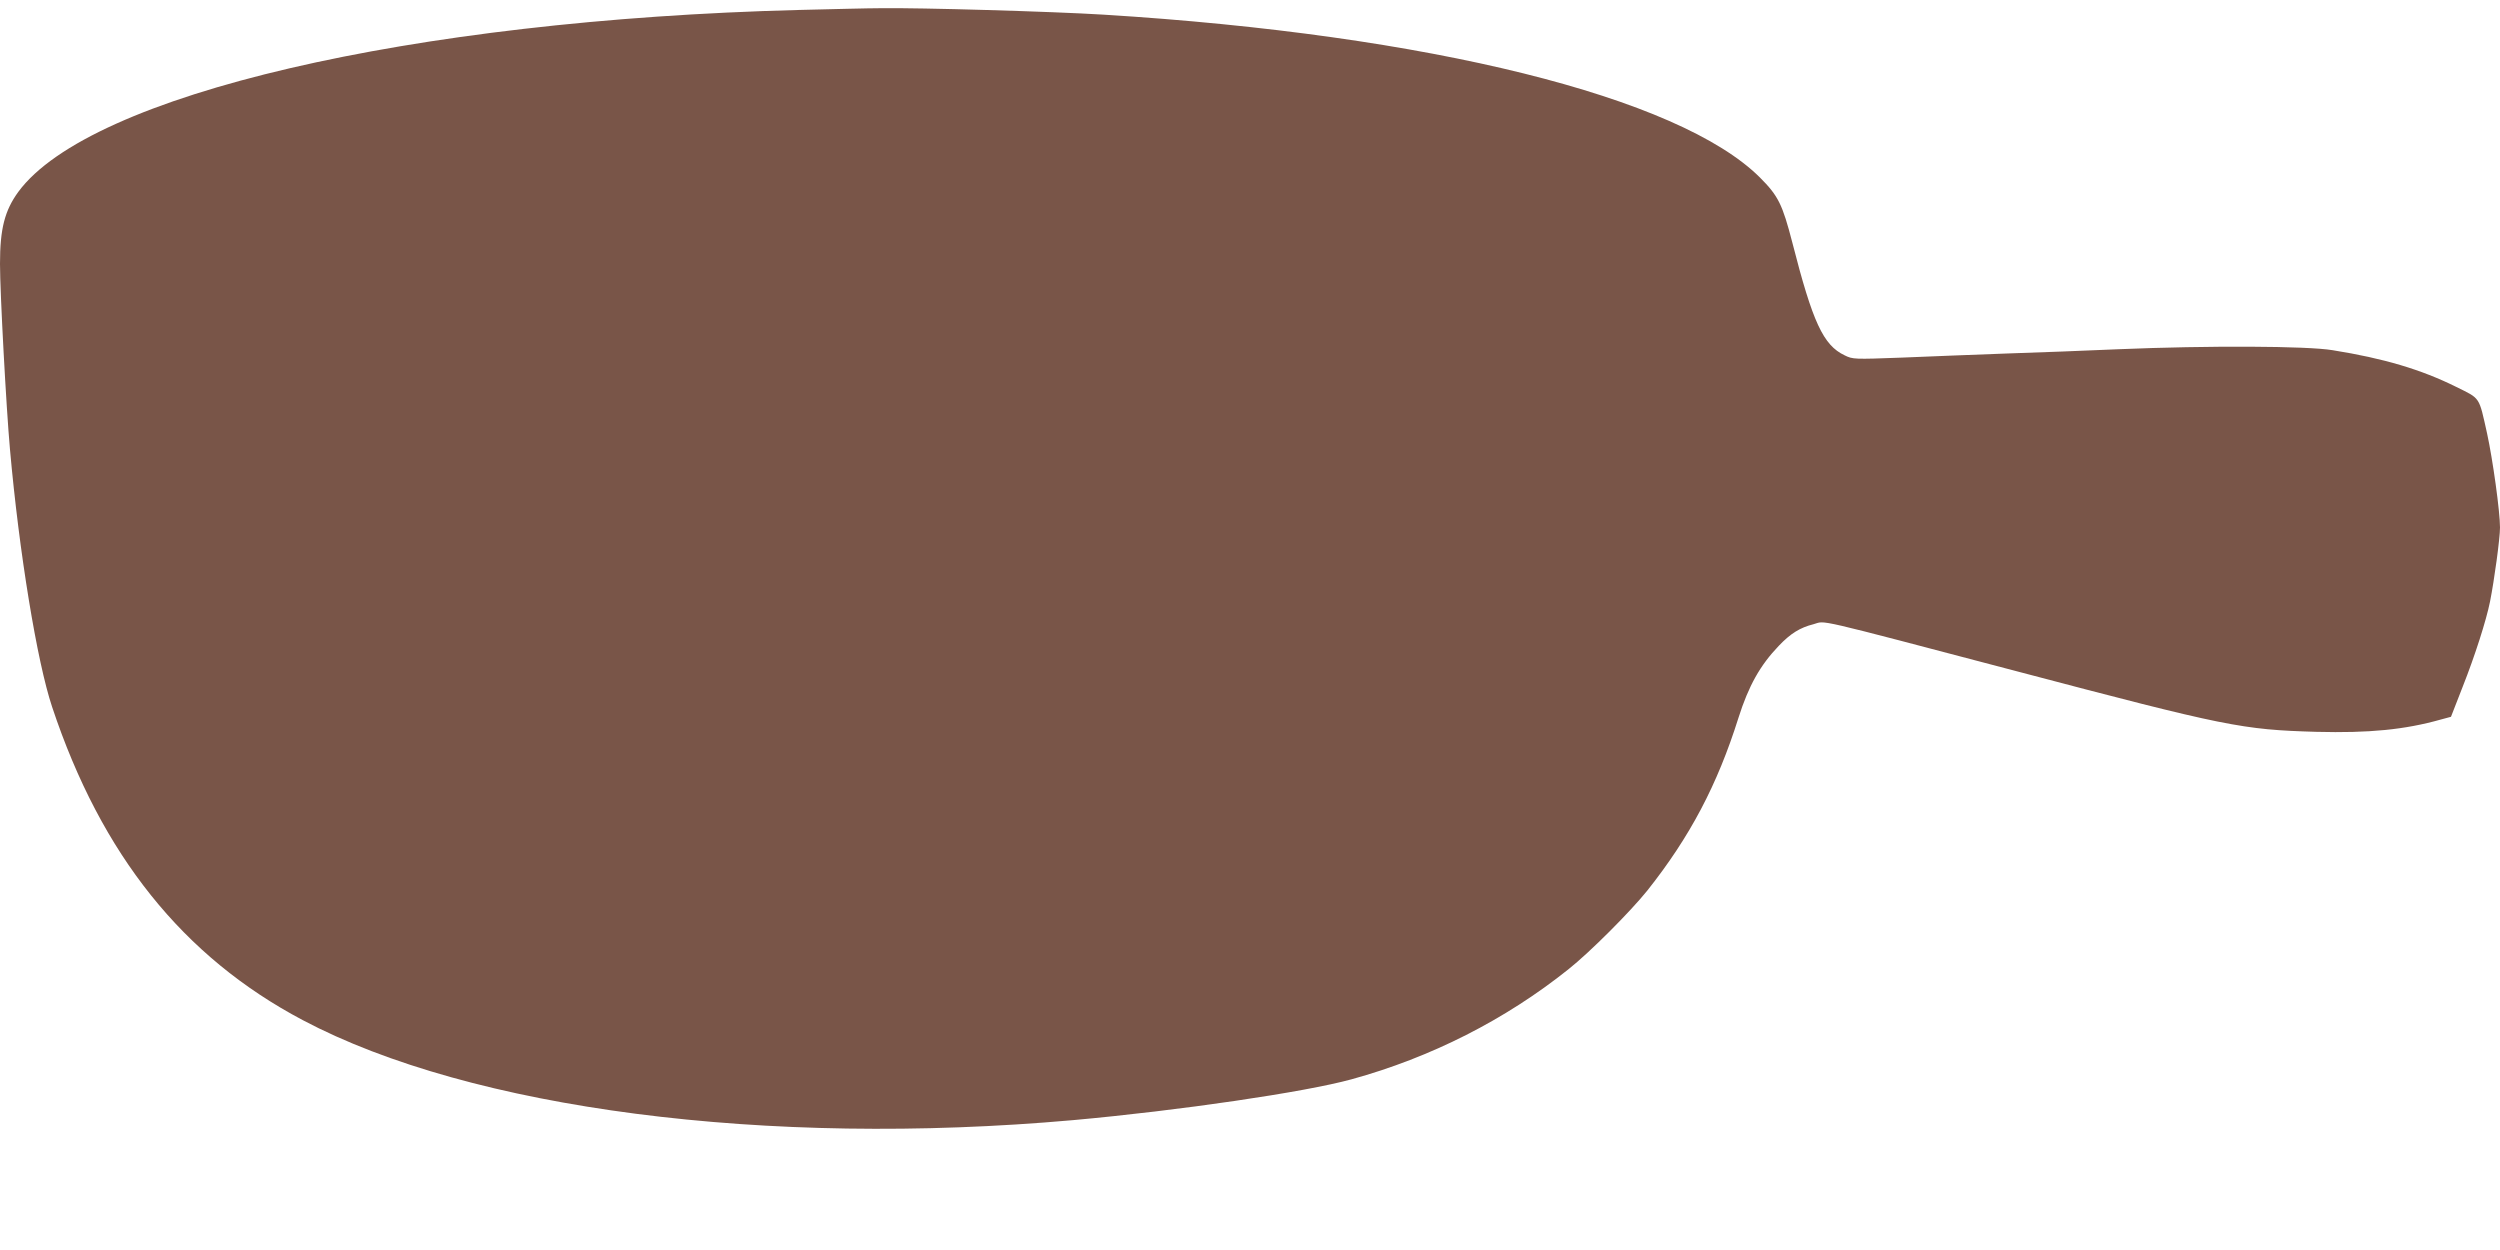 <?xml version="1.0" standalone="no"?>
<!DOCTYPE svg PUBLIC "-//W3C//DTD SVG 20010904//EN"
 "http://www.w3.org/TR/2001/REC-SVG-20010904/DTD/svg10.dtd">
<svg version="1.0" xmlns="http://www.w3.org/2000/svg"
 width="1280pt" height="640pt" viewBox="0 0 1280 640"
 preserveAspectRatio="xMidYMid meet">
<g transform="translate(0,640) scale(0.1,-0.1)"
fill="#795548" stroke="none">
<path d="M4090 6349 c-1986 -51 -3630 -434 -3996 -931 -70 -96 -94 -189 -94
-369 0 -146 32 -739 51 -949 47 -529 139 -1090 216 -1320 252 -757 670 -1279
1283 -1603 861 -456 2373 -652 3945 -512 543 49 1185 143 1425 209 407 112
787 305 1110 563 111 88 318 296 404 403 219 276 359 542 467 885 52 164 111
269 207 369 60 63 109 93 177 110 67 18 -27 40 1045 -242 1069 -282 1149 -298
1530 -309 269 -7 453 11 637 63 l52 14 60 154 c63 159 121 341 140 436 22 111
51 324 51 379 0 82 -37 348 -66 481 -43 193 -33 177 -160 240 -178 88 -368
145 -631 187 -131 22 -639 24 -1095 5 -159 -7 -417 -17 -575 -22 -159 -6 -400
-15 -537 -21 -243 -9 -250 -9 -292 12 -109 52 -163 169 -267 576 -51 197 -72
240 -166 334 -414 413 -1694 731 -3361 834 -258 16 -945 36 -1140 33 -63 0
-252 -5 -420 -9z"/>
</g>
</svg>
